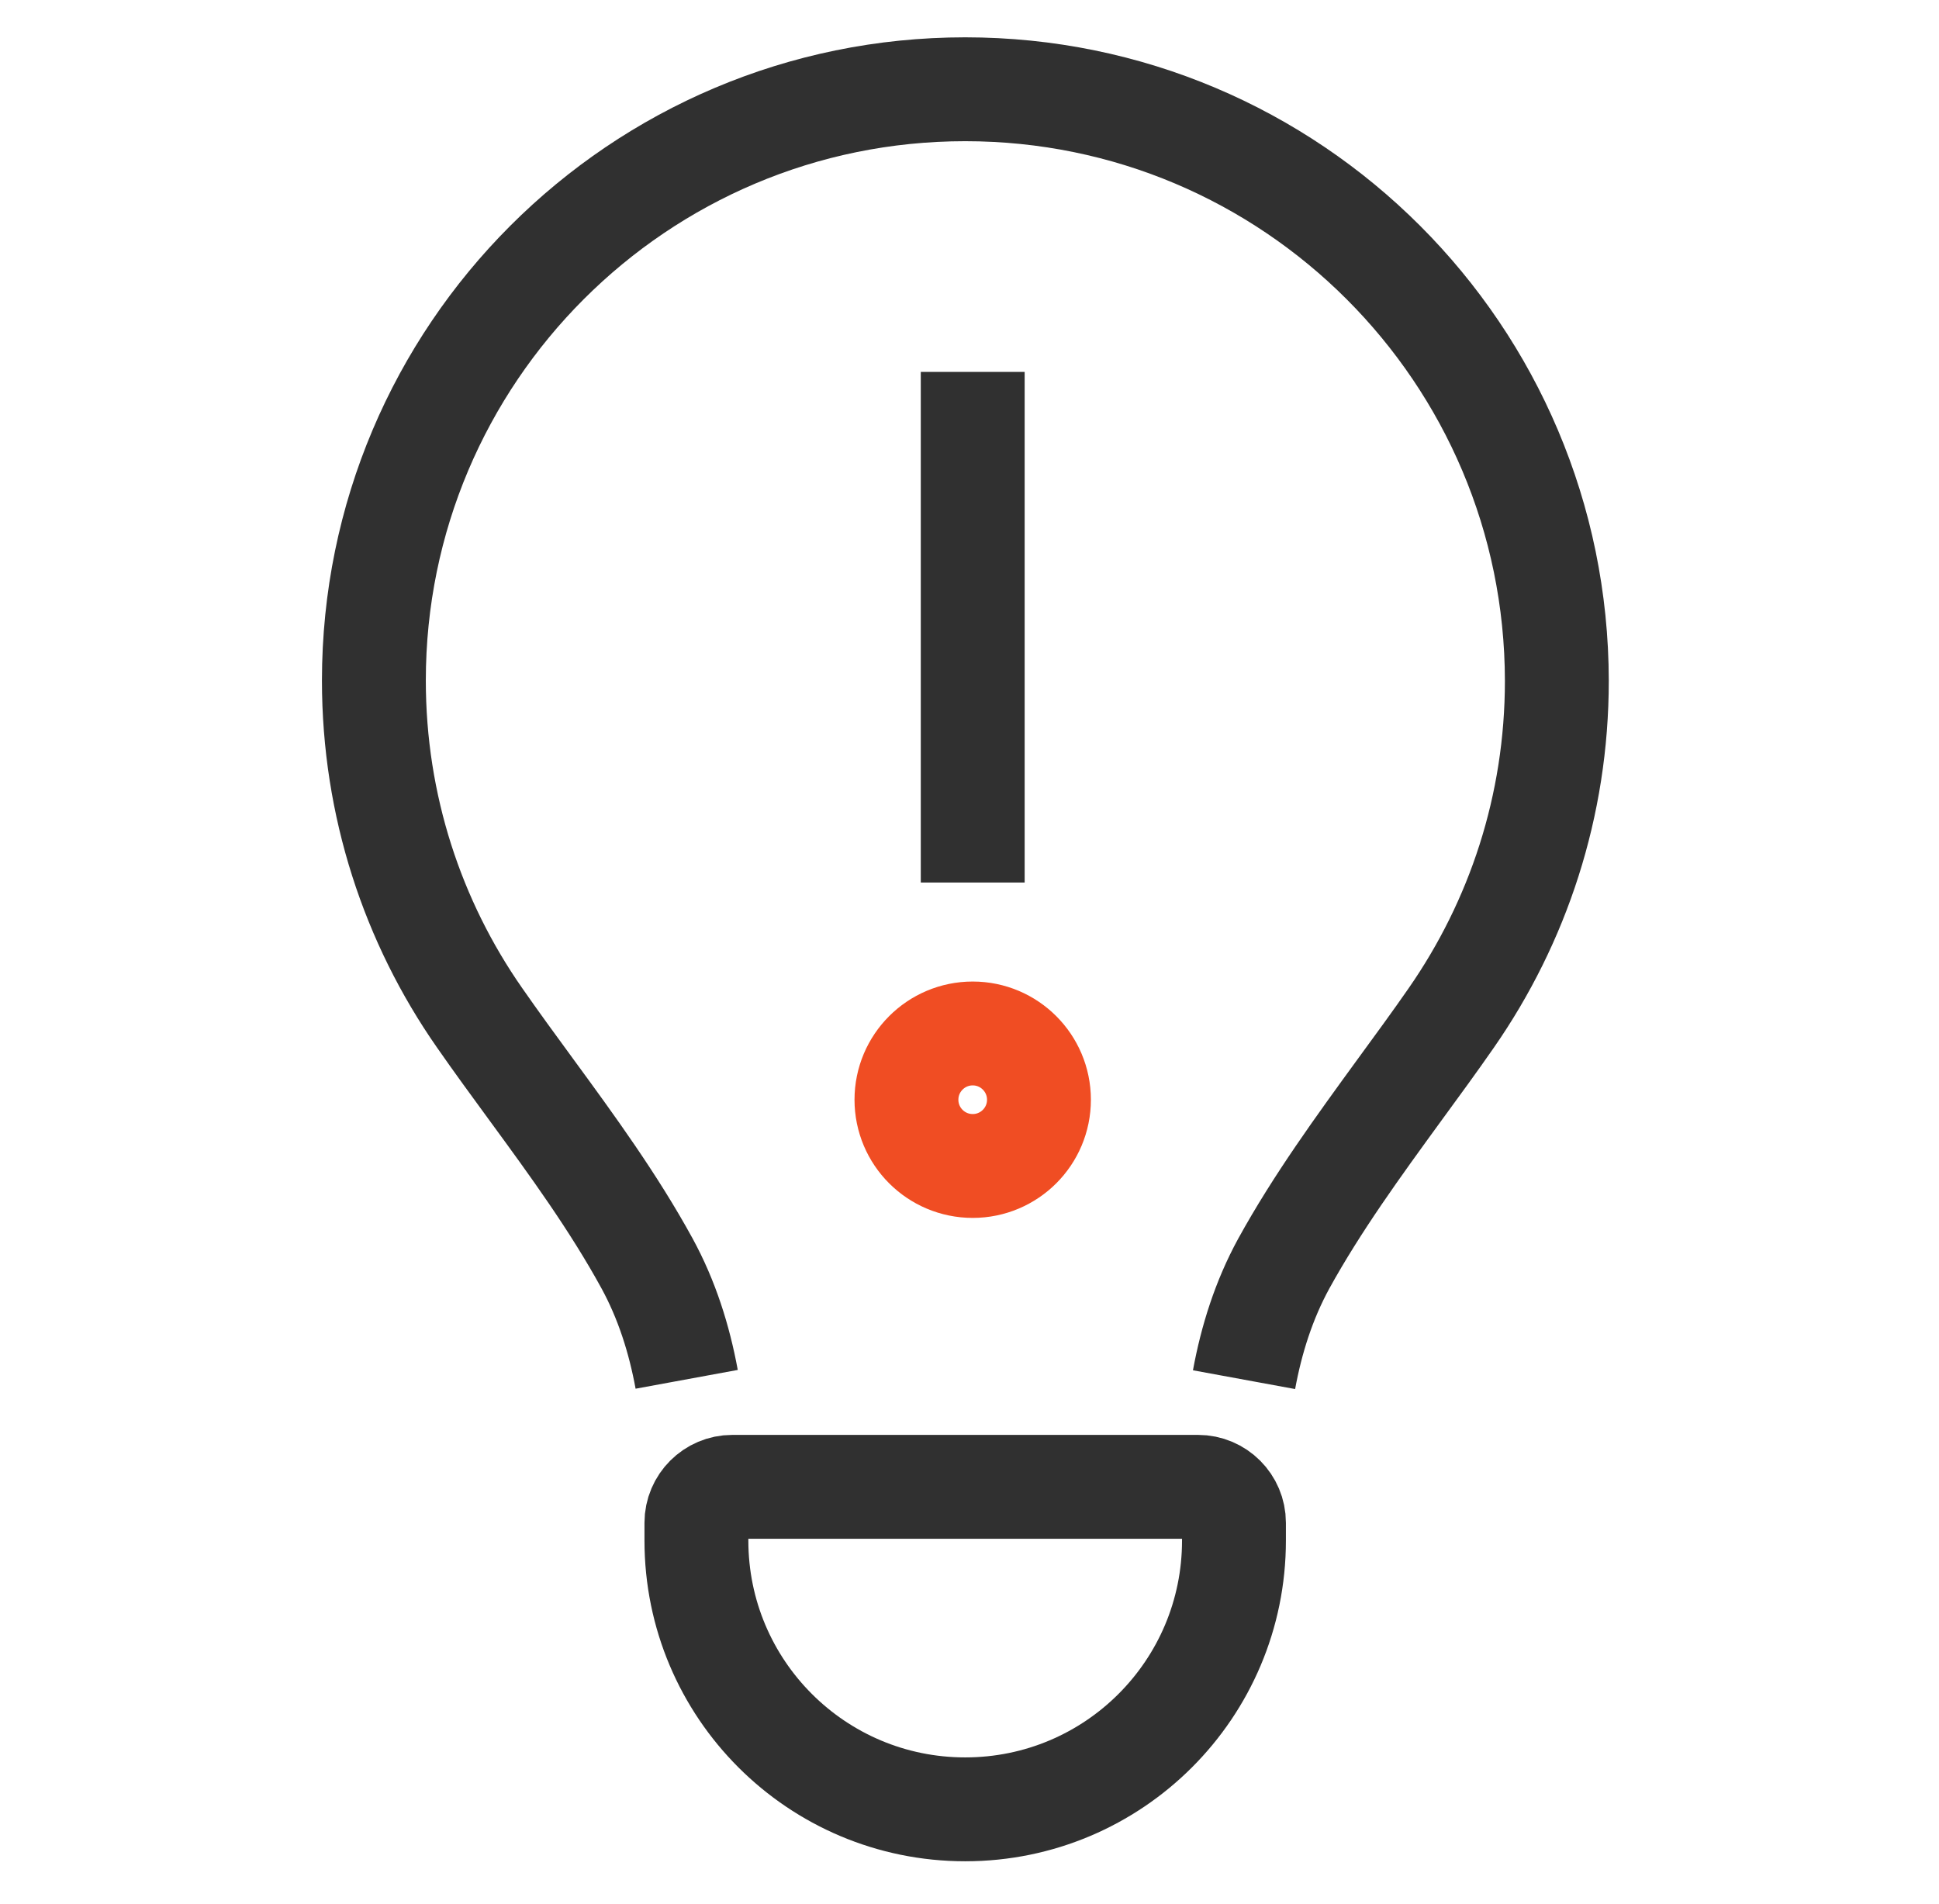 <svg width="56" height="55" viewBox="0 0 56 55" fill="none" xmlns="http://www.w3.org/2000/svg">
<path d="M28.093 10.742V25.49" stroke="#303030" stroke-width="3" stroke-linejoin="round"/>
<path d="M28.093 33.676C29.149 33.676 30.006 32.82 30.006 31.763C30.006 30.706 29.149 29.849 28.093 29.849C27.036 29.849 26.179 30.706 26.179 31.763C26.179 32.82 27.036 33.676 28.093 33.676Z" stroke="#F04D23" stroke-width="3" stroke-linejoin="round"/>
<path d="M35.929 39.848C36.143 38.683 36.502 37.548 37.074 36.5C38.035 34.754 39.228 33.114 40.422 31.474C40.926 30.785 41.431 30.096 41.916 29.397C43.837 26.632 44.963 23.284 44.963 19.665C44.953 10.224 37.307 2.578 27.876 2.578C18.444 2.578 10.798 10.224 10.798 19.655C10.798 23.275 11.924 26.632 13.845 29.388C14.33 30.086 14.835 30.775 15.339 31.464C16.533 33.094 17.726 34.734 18.687 36.49C19.259 37.538 19.618 38.674 19.832 39.838M20.113 44.495C20.113 48.784 23.587 52.258 27.876 52.258C32.164 52.258 35.638 48.784 35.638 44.495V43.981C35.638 43.409 35.172 42.943 34.6 42.943H21.151C20.579 42.943 20.113 43.409 20.113 43.981L20.113 44.495Z" stroke="#303030" stroke-width="3" stroke-linejoin="round"/>
</svg>
